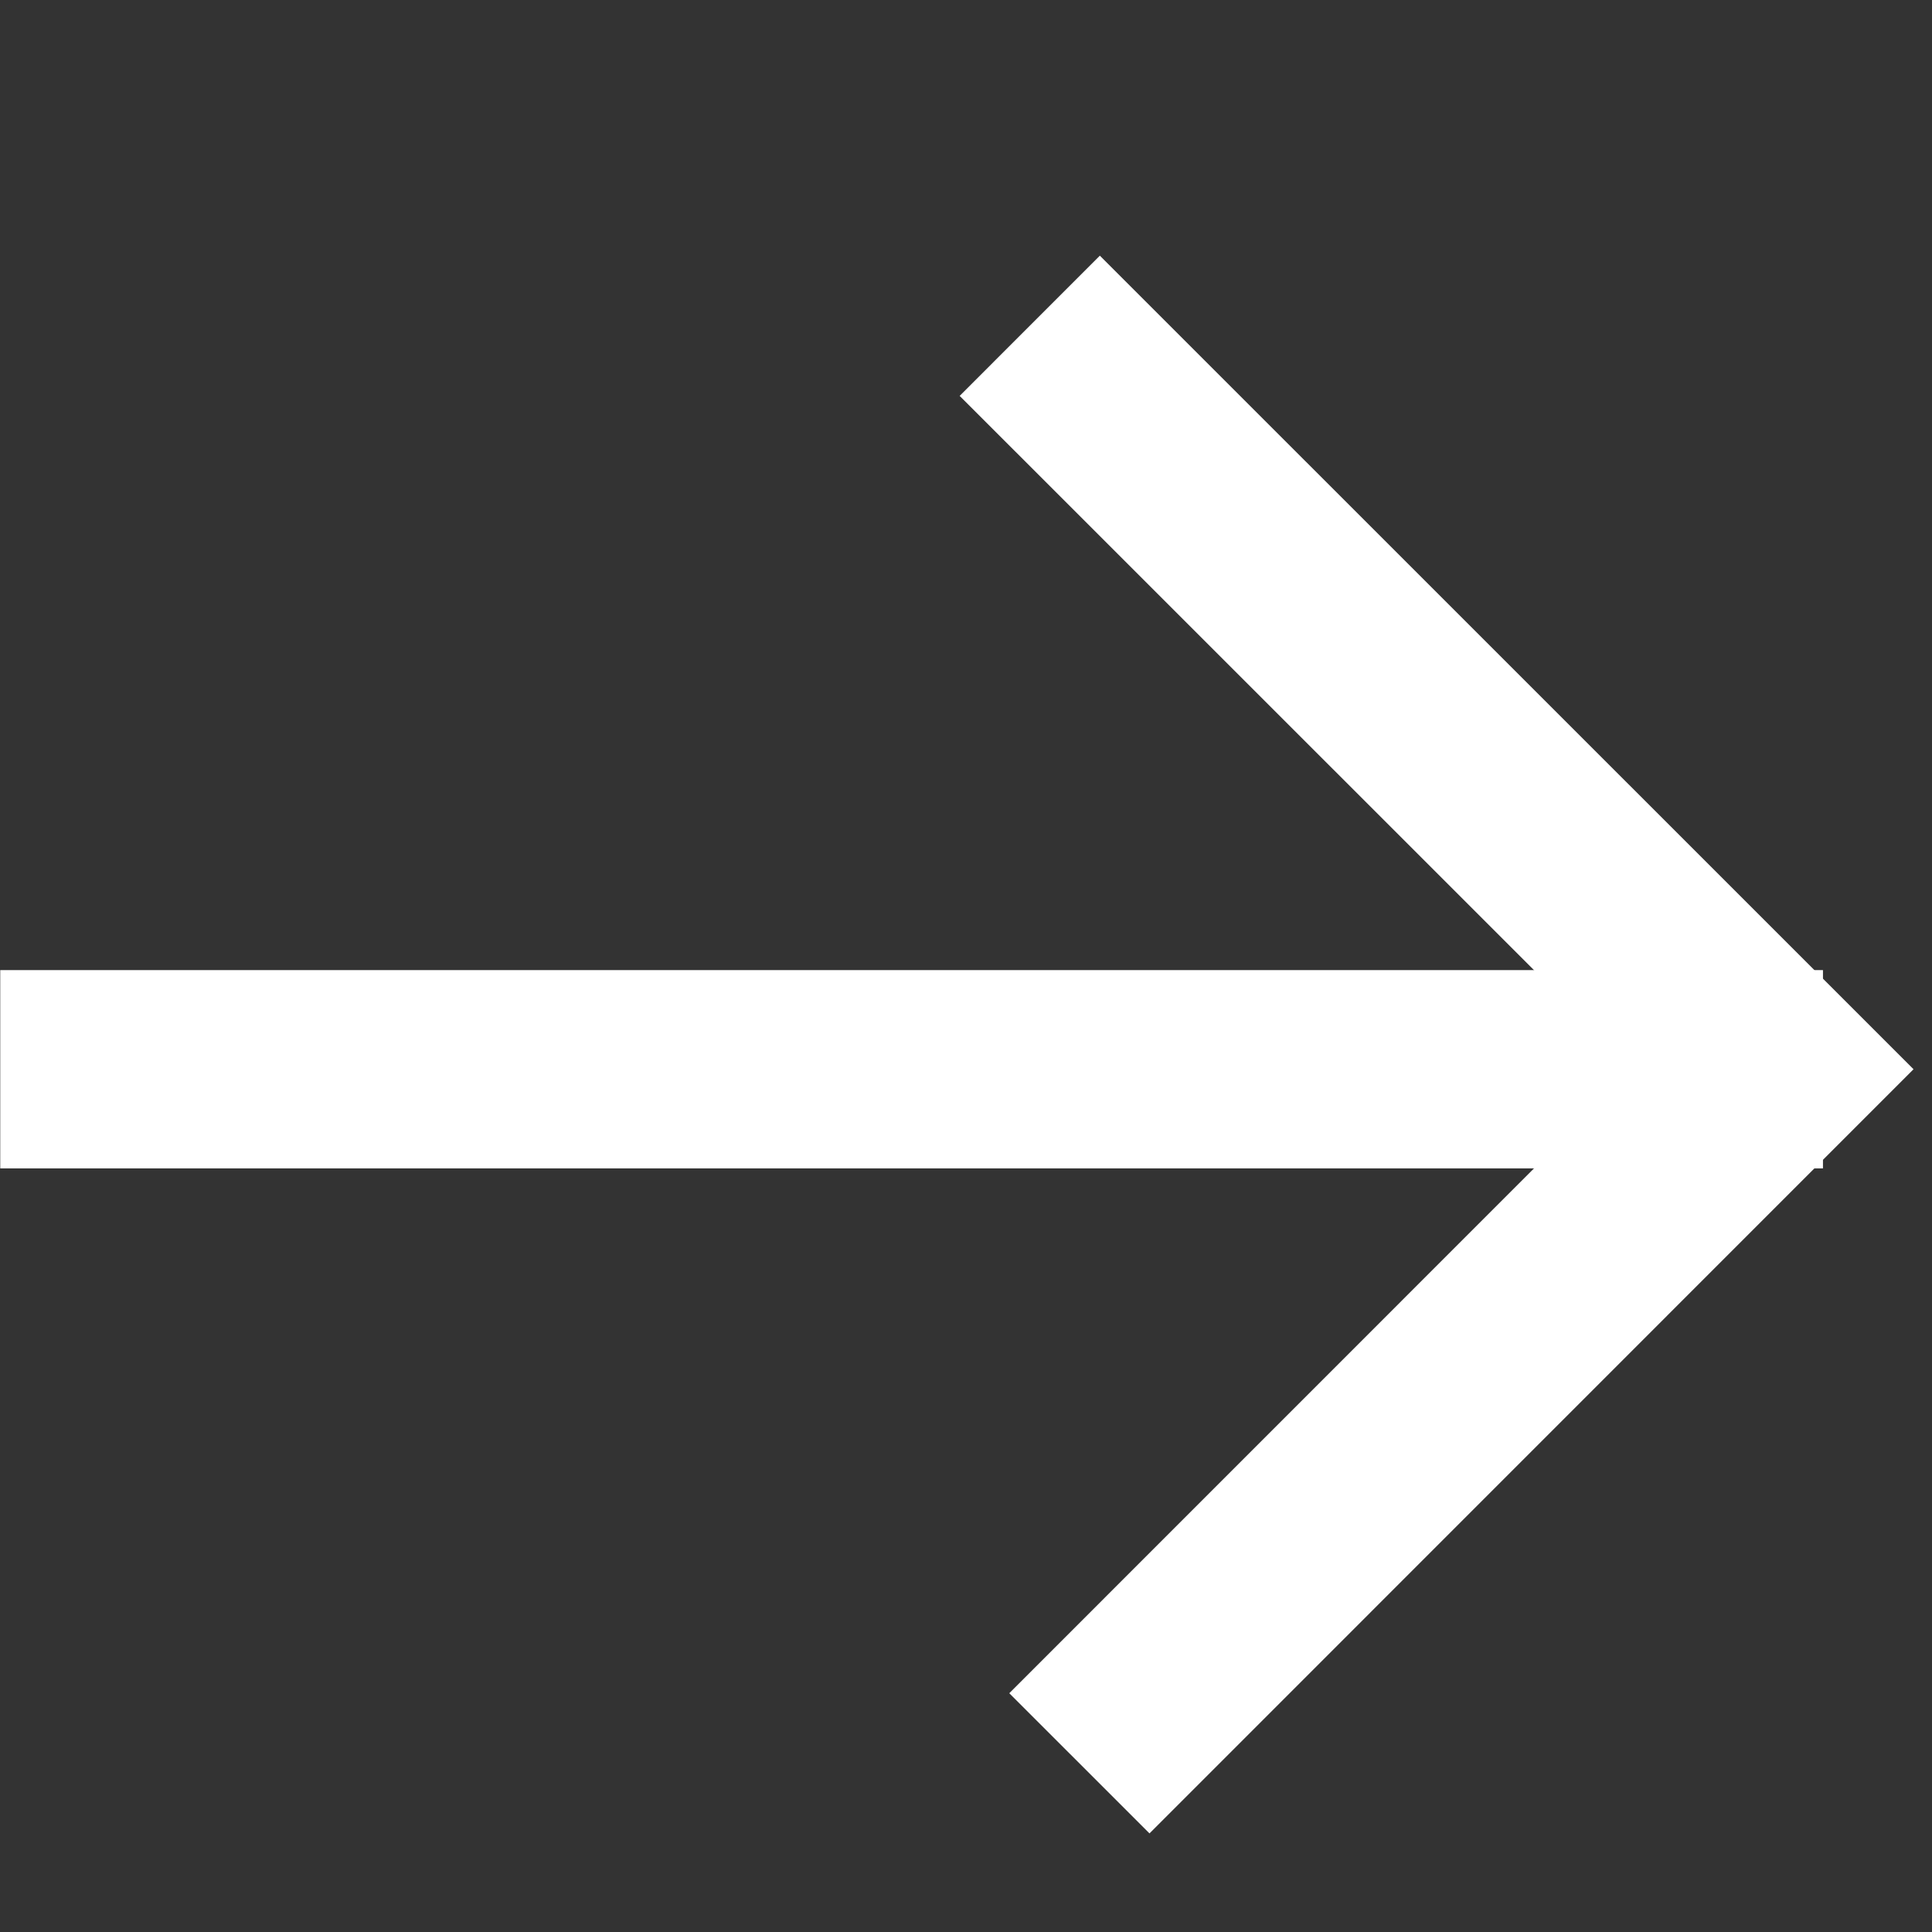 <svg className="arrow-right" width="16" height="16" viewBox="0 0 16 16" fill="none" xmlns="http://www.w3.org/2000/svg">
  <rect x="0" y="0" width="16" height="16" fill="#333333" stroke="none"/>
  <line x1="0.002" y1="8.855" x2="15.097" y2="8.855" stroke="white" stroke-width="1.642"></line>
  <path d="M8.528 2.698L14.686 8.855L8.939 14.603" stroke="white" stroke-width="1.642"></path>
</svg>
